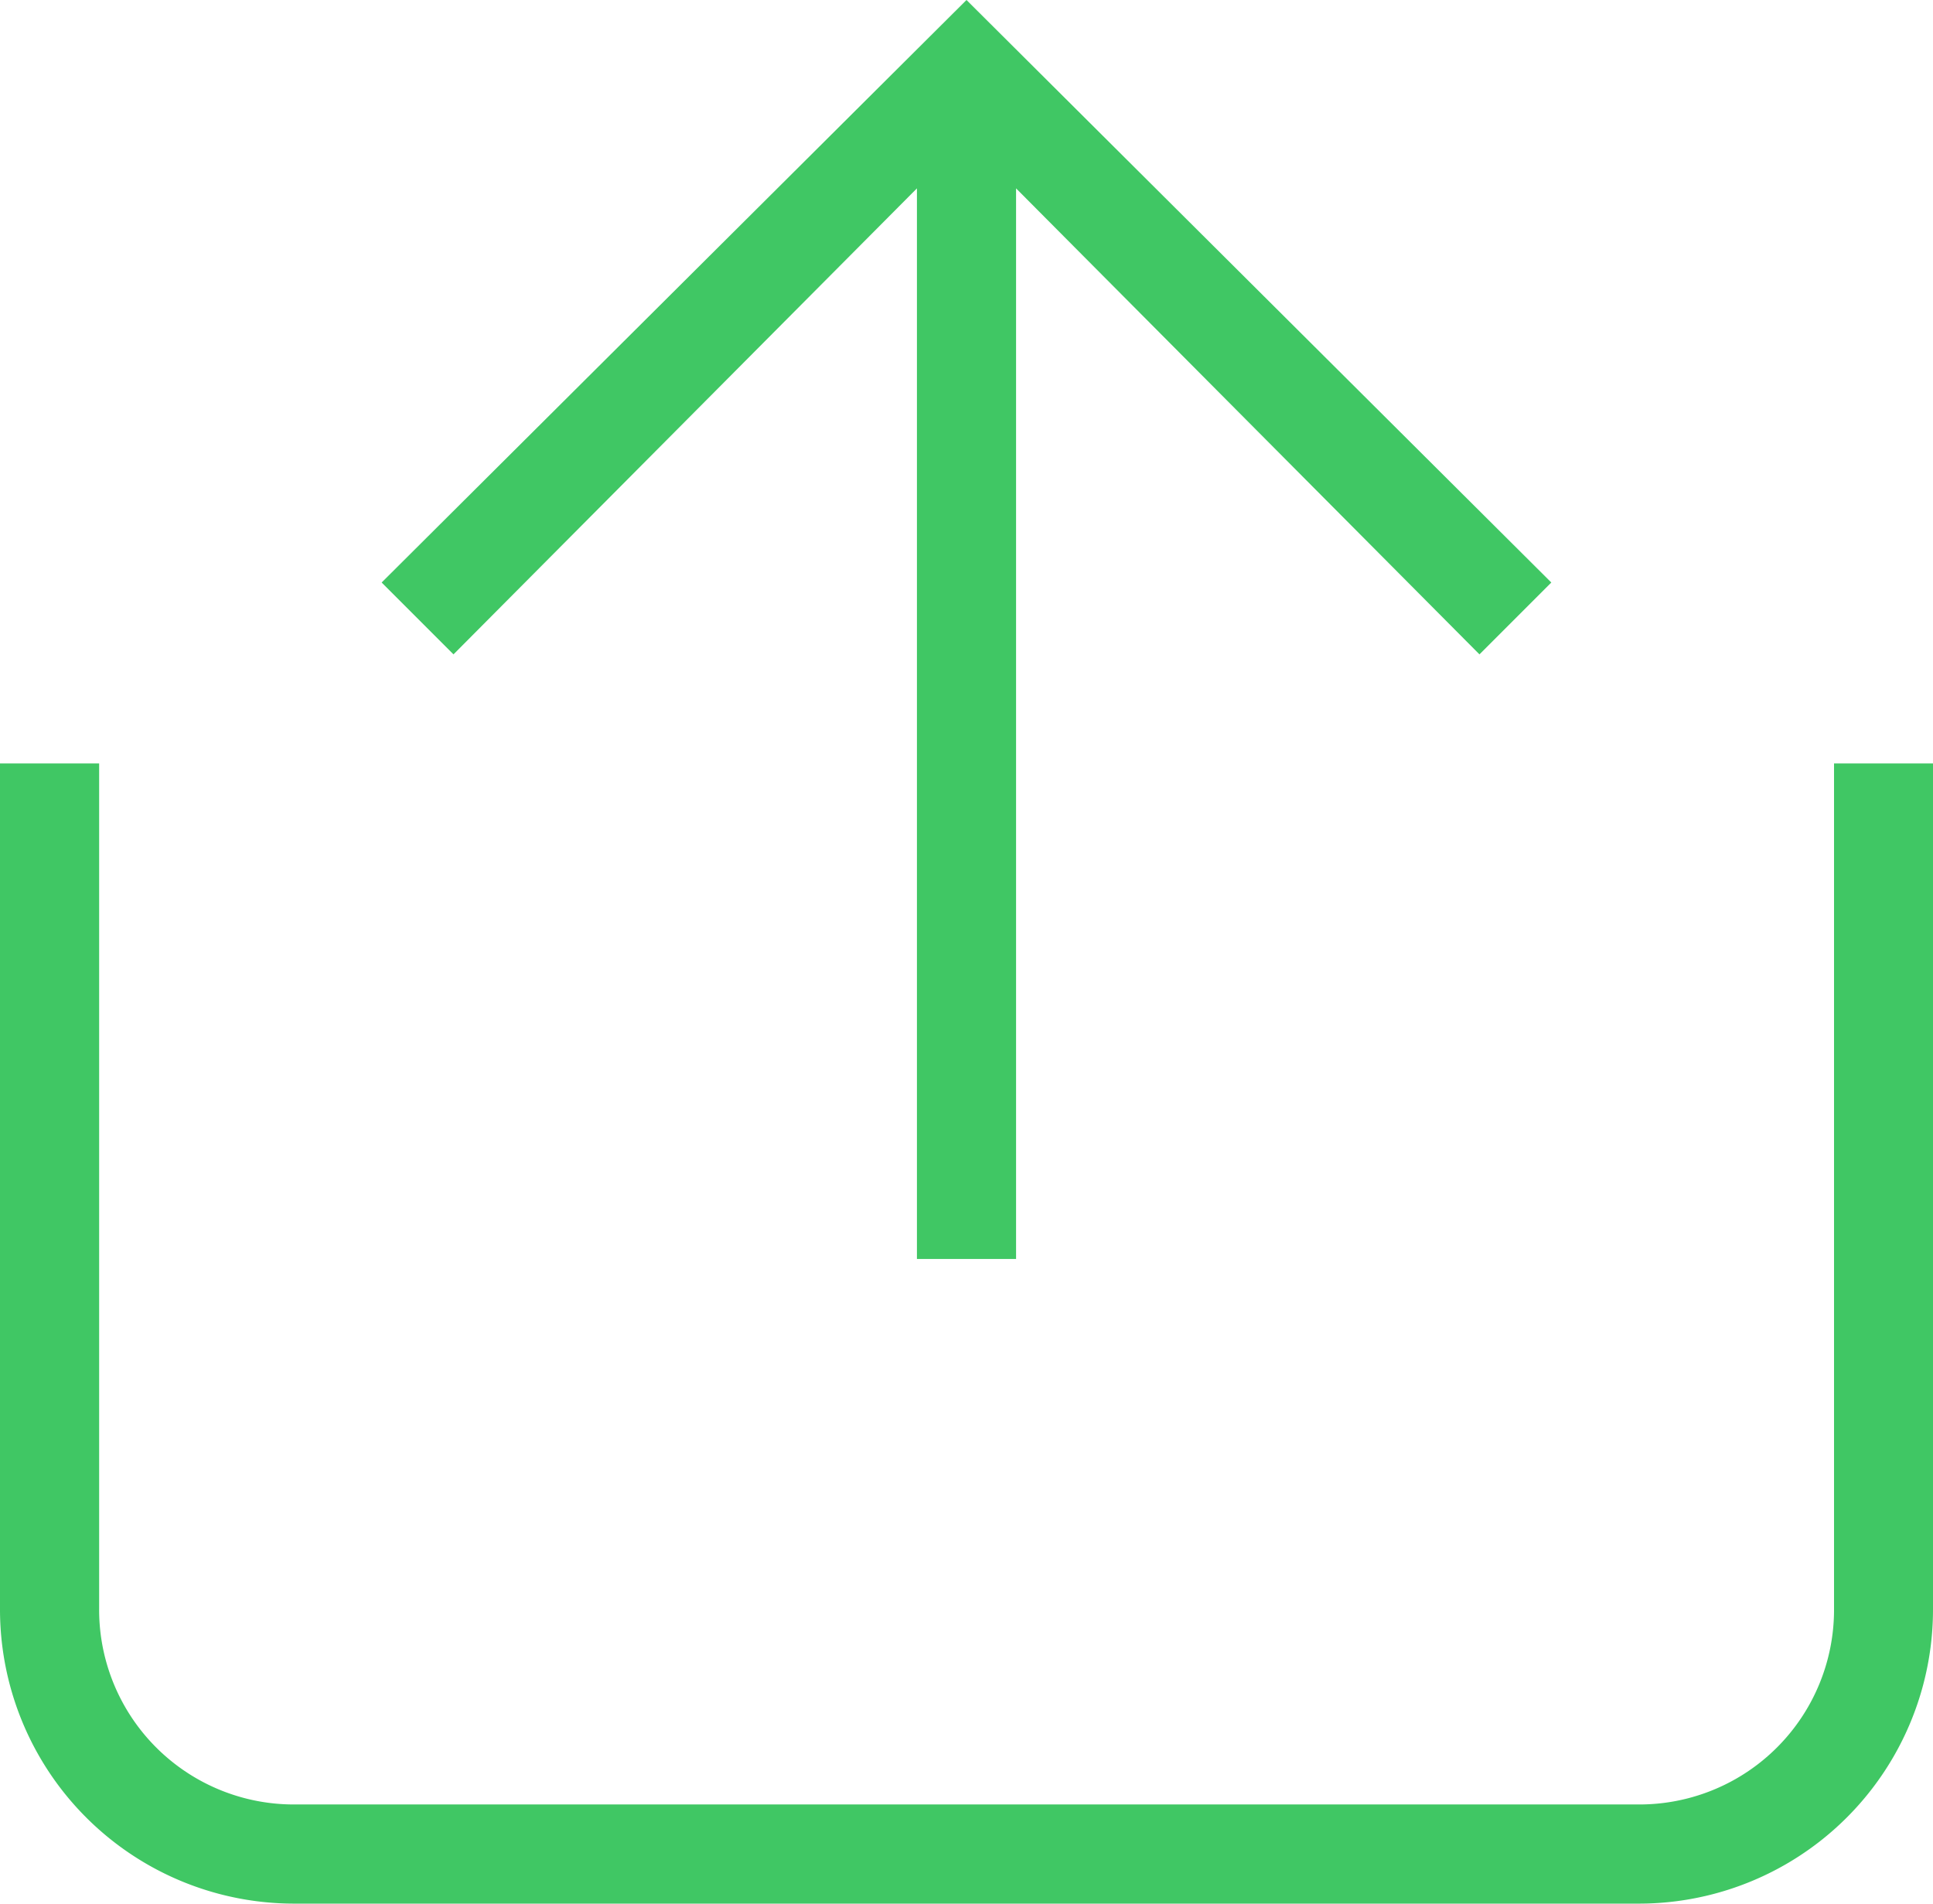 <svg xmlns="http://www.w3.org/2000/svg" width="44.688" height="44" viewBox="0 0 44.688 44">
  <g id="Grupo_1375" data-name="Grupo 1375" transform="translate(-12 -12.2)">
    <path id="Trazado_3489" data-name="Trazado 3489" d="M42.067,41.3V16.554L52.78,27.325l1.661-1.661L40.921,12.2,27.4,25.664l1.661,1.661L39.775,16.554V41.3Z" transform="translate(-6.577)" fill="#40c764"/>
    <path id="Trazado_3490" data-name="Trazado 3490" d="M18.818,69.354H49.87a6.8,6.8,0,0,0,6.818-6.818V43H54.4V62.536a4.5,4.5,0,0,1-4.526,4.526H18.818a4.5,4.5,0,0,1-4.526-4.526V43H12V62.536A6.8,6.8,0,0,0,18.818,69.354Z" transform="translate(0 -13.154)" fill="#40c764"/>
  </g>
</svg>
